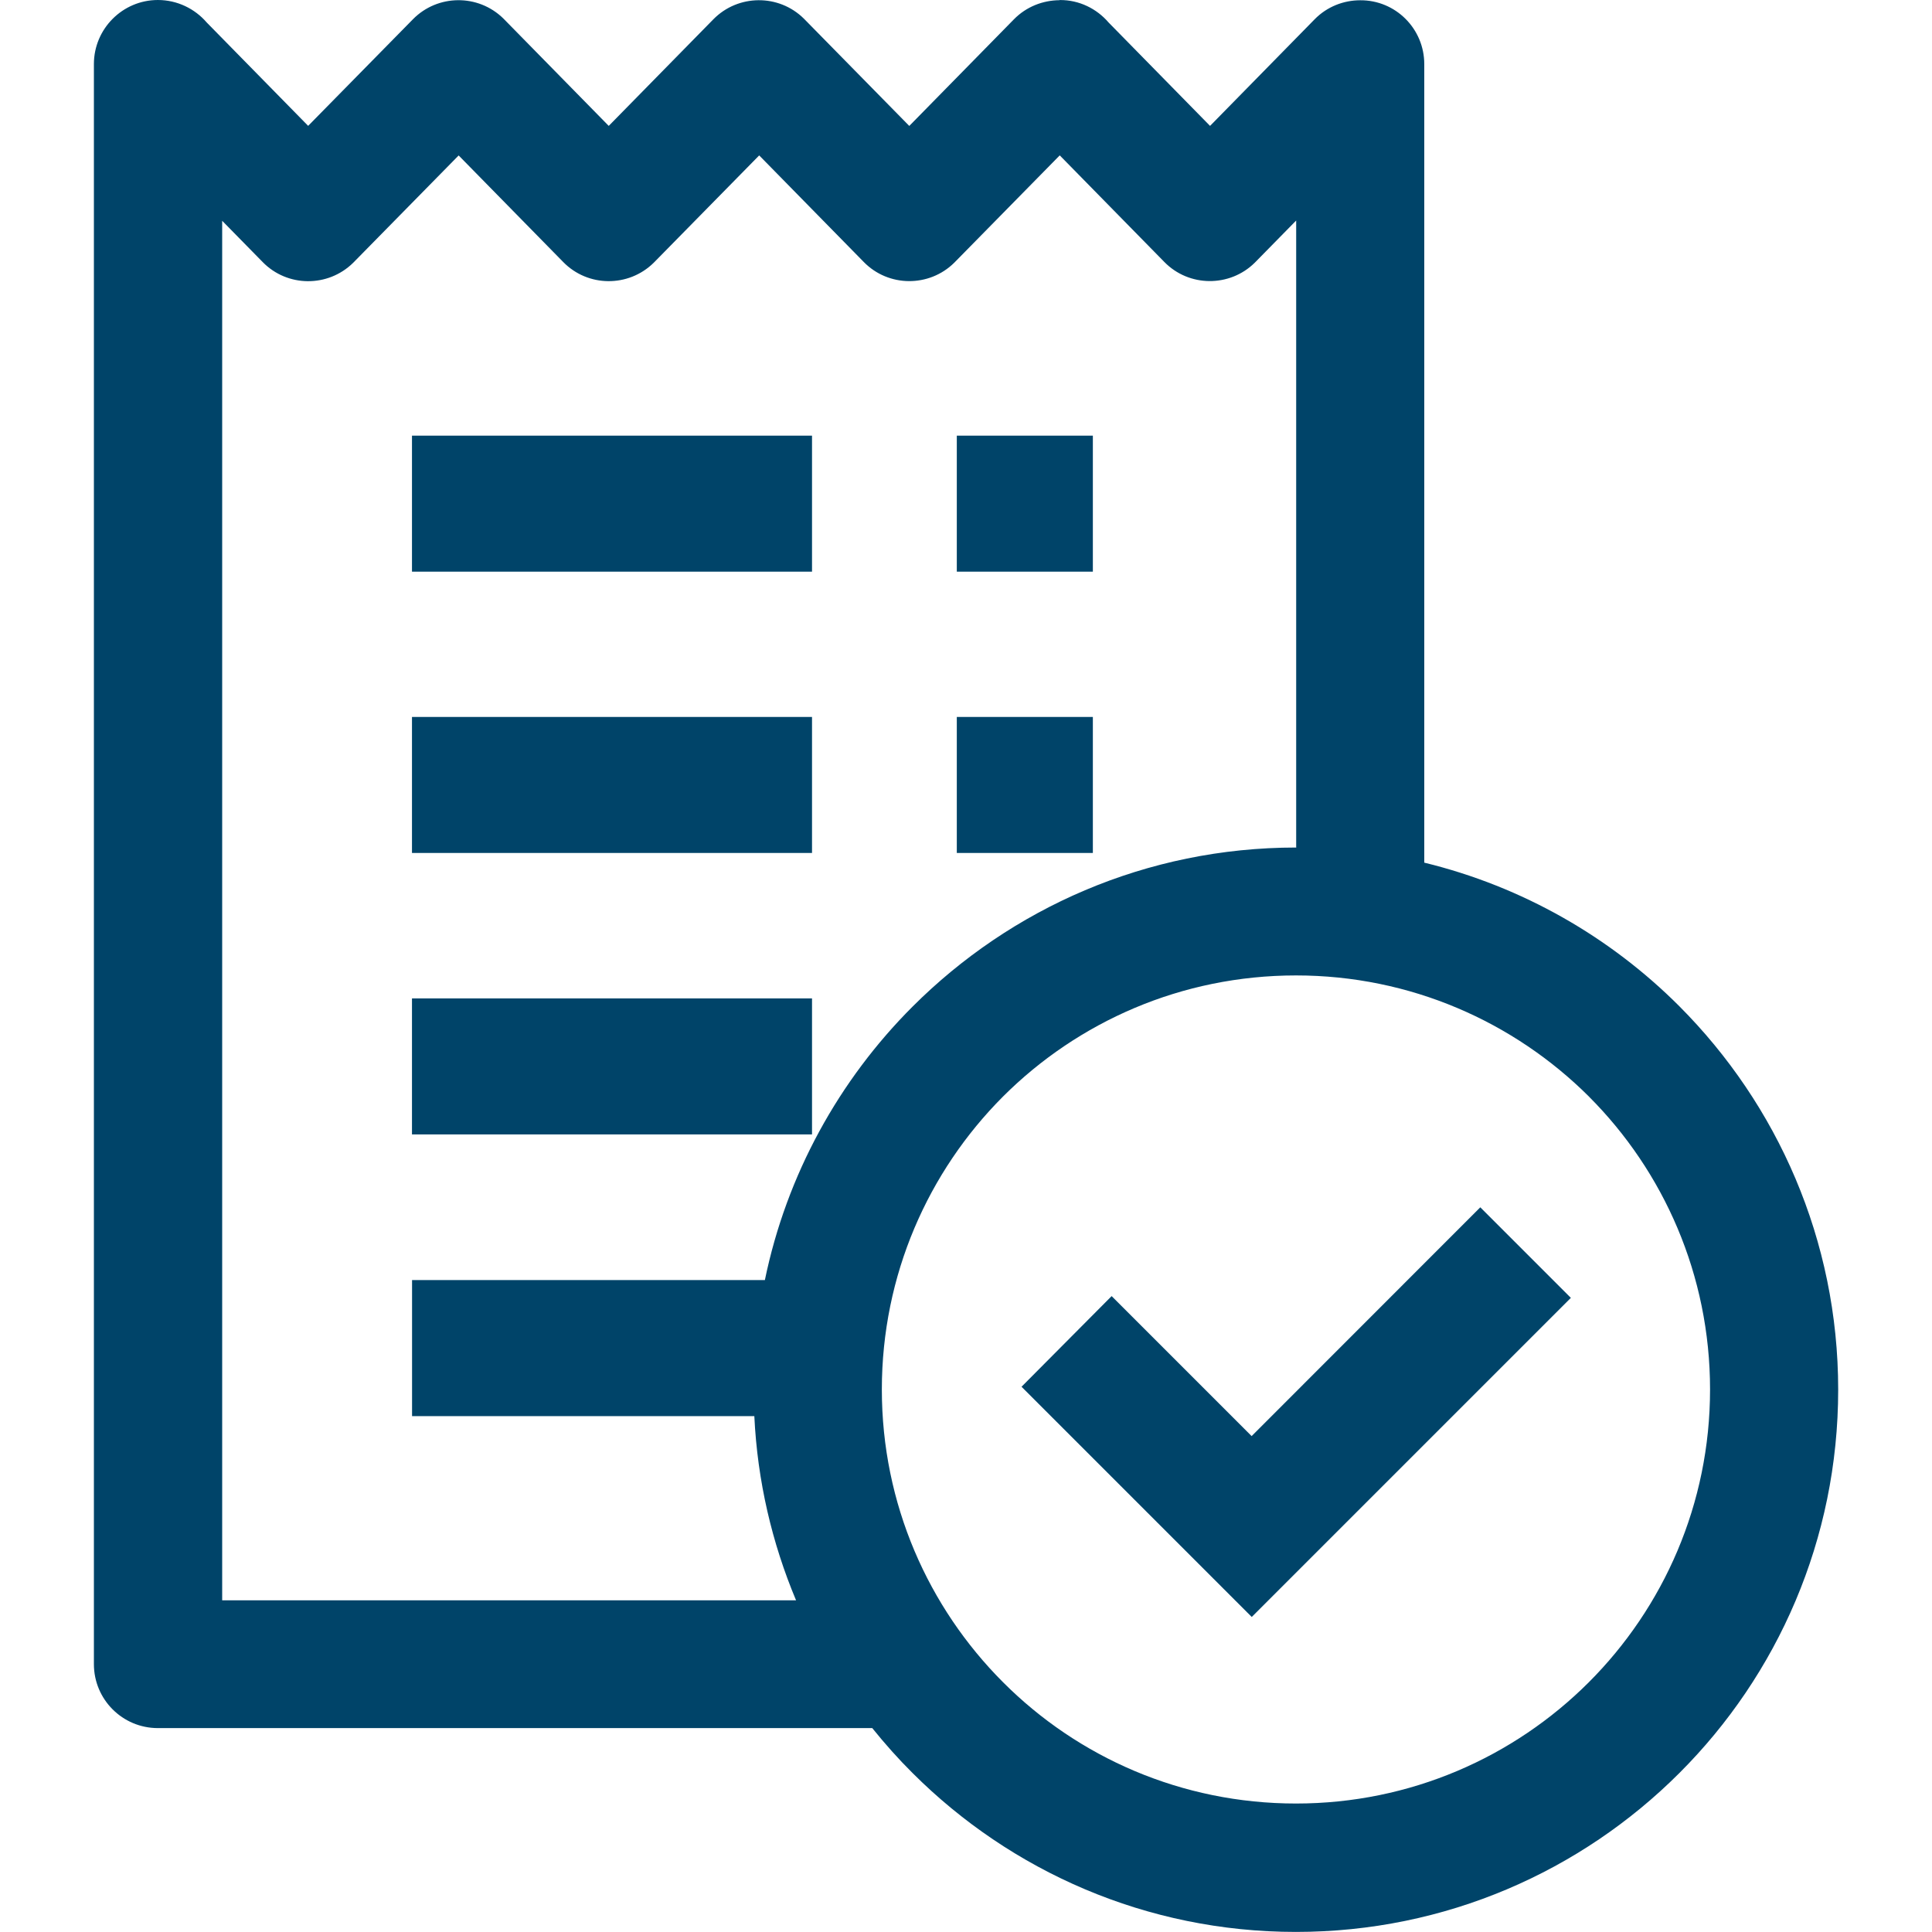 <?xml version="1.0" encoding="UTF-8"?>
<!DOCTYPE svg PUBLIC "-//W3C//DTD SVG 1.1//EN" "http://www.w3.org/Graphics/SVG/1.1/DTD/svg11.dtd">
<!-- Creator: CorelDRAW 2021 (64-Bit Evaluation Version) -->
<svg xmlns="http://www.w3.org/2000/svg" xml:space="preserve" width="0.5in" height="0.5in" version="1.1" style="shape-rendering:geometricPrecision; text-rendering:geometricPrecision; image-rendering:optimizeQuality; fill-rule:evenodd; clip-rule:evenodd"
viewBox="0 0 500 500"
 xmlns:xlink="http://www.w3.org/1999/xlink"
 xmlns:xodm="http://www.corel.com/coreldraw/odm/2003">
 <defs>
  <style type="text/css">
   <![CDATA[
    .fil0 {fill:#004469;fill-rule:nonzero}
   ]]>
  </style>
 </defs>
 <g id="Layer_x0020_1">
  <path class="fil0" d="M274.26 0.01c5.06,-0.04 9.6,2.26 12.64,5.81l26.26 26.76 27.07 -27.59c3.21,-3.28 7.52,-4.92 11.78,-4.92 9.18,-0.07 16.59,7.38 16.59,16.52l0 206.66c25.43,6.19 48.14,19.27 66.01,37.16 25.37,25.44 41.11,60.51 41.11,99.23 0,38.76 -15.7,73.86 -41.11,99.23 -25.37,25.37 -60.47,41.11 -99.23,41.11 -38.72,0 -73.8,-15.74 -99.2,-41.11 -3.69,-3.66 -7.17,-7.58 -10.44,-11.64l-184.88 0c-9.16,0 -16.56,-7.41 -16.56,-16.56l0 -414.08c0,-9.15 7.44,-16.59 16.56,-16.59 5.05,0 9.6,2.29 12.63,5.81l26.26 26.76 27.12 -27.59c6.39,-6.49 16.87,-6.59 23.39,-0.2l27.28 27.8 27.08 -27.59c6.39,-6.5 16.9,-6.59 23.39,-0.2l27.31 27.8 27.08 -27.59c3.21,-3.28 7.52,-4.92 11.78,-4.95l0.09 -0.07zm132.26 335.89l-82.57 82.57 -59.58 -59.58 23.32 -23.46 36.23 36.23 59.18 -59.21 23.46 23.46 -0.04 -0.01zm-71.07 -116.63l0 -162.2 -10.73 10.93c-6.49,6.39 -17.01,6.32 -23.39,-0.2l-27.07 -27.59 -27.32 27.8c-6.49,6.39 -17.01,6.32 -23.39,-0.2l-27.07 -27.59 -27.32 27.8c-6.52,6.39 -17,6.32 -23.39,-0.2l-27.07 -27.59 -27.32 27.8c-6.52,6.39 -17,6.32 -23.39,-0.2l-10.49 -10.69 0 357.02 148.52 0c-6.21,-14.79 -10,-30.84 -10.8,-47.67l-88.58 0 0 -35.21 91.31 0c5.63,-27.31 19.22,-51.77 38.21,-70.76 25.44,-25.43 60.51,-41.18 99.27,-41.18l0.04 0 0 -0.08zm75.77 64.52c-19.43,-19.36 -46.24,-31.35 -75.81,-31.35 -29.65,0 -56.45,11.99 -75.84,31.35 -19.36,19.4 -31.35,46.21 -31.35,75.81 0,29.6 12.02,56.41 31.38,75.77 19.36,19.4 46.17,31.38 75.81,31.38 29.6,0 56.41,-12.02 75.77,-31.38 19.36,-19.36 31.38,-46.17 31.38,-75.77 0,-29.6 -11.99,-56.45 -31.35,-75.81l0.02 0zm-304.6 -171.05l103.53 0 0 35.21 -103.53 0 0 -35.21zm141 72.8l35.21 0 0 35.21 -35.21 0 0 -35.21zm0 -72.8l35.21 0 0 35.21 -35.21 0 0 -35.21zm-141 145.64l103.53 0 0 35.21 -103.53 0 0 -35.21zm0 -72.84l103.53 0 0 35.21 -103.53 0 0 -35.21z"/>
 </g>
</svg>
